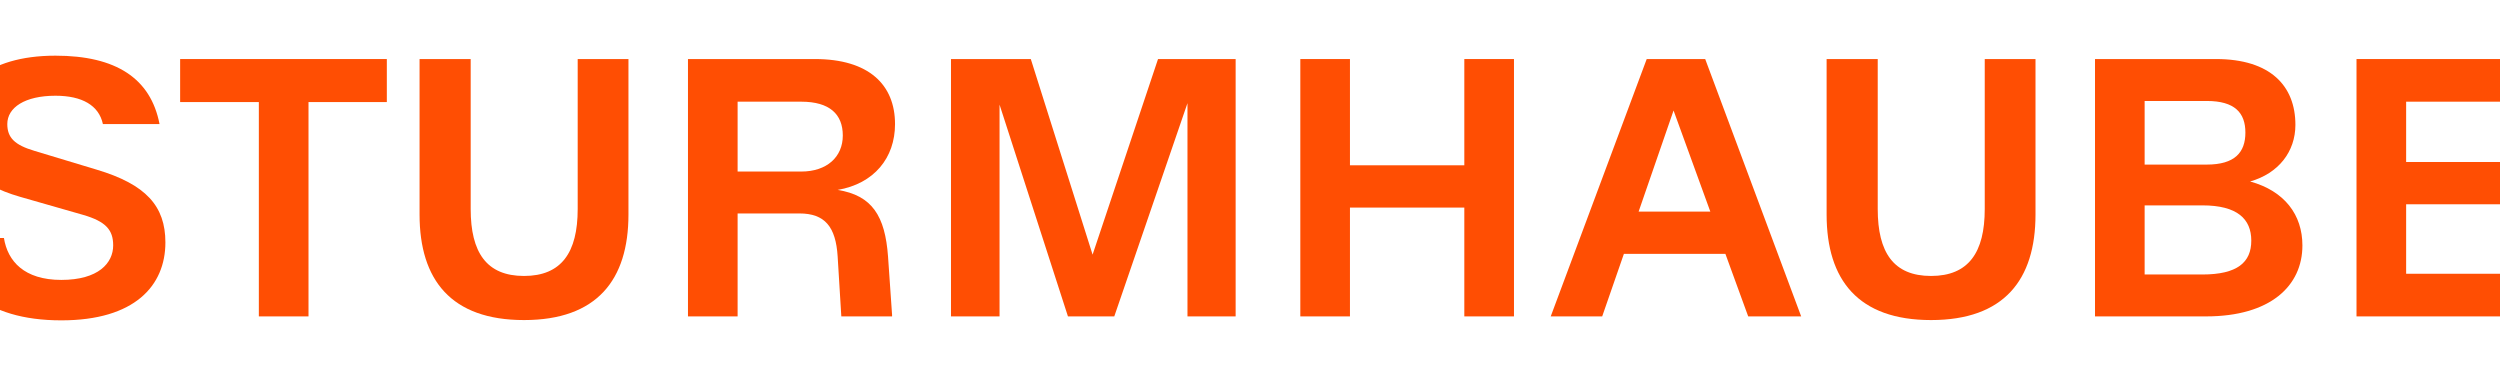 <svg version="1.0" preserveAspectRatio="xMidYMid meet" height="300" viewBox="0 0 1440 225" zoomAndPan="magnify" width="1920" xmlns:xlink="http://www.w3.org/1999/xlink" xmlns="http://www.w3.org/2000/svg"><defs><clipPath id="6fb78f7b7c"><path clip-rule="nonzero" d="M 0 32.07 L 96 32.07 L 96 184.527 L 0 184.527 Z M 0 32.07"></path></clipPath><clipPath id="70a147defe"><path clip-rule="nonzero" d="M 241 34 L 362 34 L 362 184.527 L 241 184.527 Z M 241 34"></path></clipPath><clipPath id="774bfd6219"><path clip-rule="nonzero" d="M 1052 34 L 1173 34 L 1173 184.527 L 1052 184.527 Z M 1052 34"></path></clipPath></defs><g clip-path="url(#6fb78f7b7c)"><path fill-rule="nonzero" fill-opacity="1" d="M 55.668 97.715 L 19.871 86.906 C 8.426 83.512 4.203 79.289 4.203 71.453 C 4.203 61.914 14.379 55.141 31.953 55.141 C 47.207 55.141 56.953 60.645 59.27 71.453 L 91.891 71.453 C 86.812 45.191 66.891 32.07 31.953 32.07 C -8.305 32.07 -26.102 51.555 -26.102 73.148 C -26.102 92.637 -14.242 105.965 11.602 113.375 L 47.824 123.754 C 60.953 127.559 65.191 132.43 65.191 141.332 C 65.191 151.504 56.715 161.23 35.316 161.23 C 13.918 161.23 4.395 150.426 2.266 137.098 L -31.18 137.098 C -29.273 162.93 -9.371 184.523 35.332 184.523 C 77.492 184.523 95.27 164.629 95.27 139.637 C 95.27 118.676 84.047 106.188 55.668 97.715 Z M 55.668 97.715" fill="#ff4e03"></path></g><path fill-rule="nonzero" fill-opacity="1" d="M 149.094 34.008 L 103.758 34.008 L 103.758 58.793 L 149.094 58.793 L 149.094 182.246 L 177.699 182.246 L 177.699 58.793 L 222.812 58.793 L 222.812 34.008 Z M 149.094 34.008" fill="#ff4e03"></path><g clip-path="url(#70a147defe)"><path fill-rule="nonzero" fill-opacity="1" d="M 332.75 120.41 C 332.75 145.402 323.434 158.953 301.828 158.953 C 280.227 158.953 271.113 145.402 271.113 120.41 L 271.113 34.008 L 241.668 34.008 L 241.668 123.582 C 241.668 161.266 259.891 184.355 301.828 184.355 C 343.766 184.355 361.992 161.266 361.992 123.582 L 361.992 34.008 L 332.75 34.008 Z M 332.75 120.41" fill="#ff4e03"></path></g><path fill-rule="nonzero" fill-opacity="1" d="M 515.535 71.488 C 515.535 48.828 500.504 34.008 469.359 34.008 L 396.273 34.008 L 396.273 182.246 L 424.863 182.246 L 424.863 122.945 L 460.453 122.945 C 475.074 122.945 481.422 130.562 482.484 147.715 L 484.598 182.227 L 513.836 182.227 L 513.836 181.387 L 511.504 147.715 C 509.805 124.422 502.391 112.57 482.484 109.395 C 503.457 105.793 515.535 90.973 515.535 71.488 Z M 461.516 98.797 L 424.863 98.797 L 424.863 58.57 L 461.516 58.57 C 477.836 58.57 485.453 65.777 485.453 78.059 C 485.453 90.34 476.344 98.812 461.516 98.812 Z M 461.516 98.797" fill="#ff4e03"></path><path fill-rule="nonzero" fill-opacity="1" d="M 629.332 146.672 L 593.742 34.008 L 547.77 34.008 L 547.77 182.246 L 575.742 182.246 L 575.742 60.27 L 615.137 182.246 L 641.824 182.246 L 683.984 59.43 L 683.984 182.246 L 711.73 182.246 L 711.73 34.008 L 667.027 34.008 Z M 629.332 146.672" fill="#ff4e03"></path><path fill-rule="nonzero" fill-opacity="1" d="M 843.449 95.211 L 777.574 95.211 L 777.574 34.008 L 748.984 34.008 L 748.984 182.246 L 777.574 182.246 L 777.574 119.566 L 843.449 119.566 L 843.449 182.246 L 872.051 182.246 L 872.051 34.008 L 843.449 34.008 Z M 843.449 95.211" fill="#ff4e03"></path><path fill-rule="nonzero" fill-opacity="1" d="M 948.508 34.008 L 893.223 182.227 L 922.871 182.227 L 935.363 146.223 L 993.828 146.223 L 1006.953 182.227 L 1037.469 182.227 L 982.195 34.008 Z M 943.844 121.883 L 963.969 63.648 L 985.145 121.883 Z M 943.844 121.883" fill="#ff4e03"></path><g clip-path="url(#774bfd6219)"><path fill-rule="nonzero" fill-opacity="1" d="M 1143.211 120.41 C 1143.211 145.402 1133.895 158.953 1112.285 158.953 C 1090.684 158.953 1081.57 145.402 1081.57 120.41 L 1081.57 34.008 L 1052.129 34.008 L 1052.129 123.582 C 1052.129 161.266 1070.352 184.355 1112.285 184.355 C 1154.227 184.355 1172.449 161.266 1172.449 123.582 L 1172.449 34.008 L 1143.211 34.008 Z M 1143.211 120.41" fill="#ff4e03"></path></g><path fill-rule="nonzero" fill-opacity="1" d="M 1296.105 104.523 C 1312.43 99.859 1322.152 87.371 1322.152 71.918 C 1322.152 49.465 1307.758 34.008 1276.406 34.008 L 1206.723 34.008 L 1206.723 182.246 L 1270.695 182.246 C 1307.758 182.246 1326.188 164.664 1326.188 141.387 C 1326.188 123.805 1316.012 110.047 1296.105 104.543 Z M 1235.309 58.16 L 1271.109 58.16 C 1287.199 58.16 1293.344 64.938 1293.344 76.375 C 1293.344 87.816 1287.199 94.801 1271.109 94.801 L 1235.309 94.801 Z M 1268.566 158.109 L 1235.309 158.109 L 1235.309 118.297 L 1268.566 118.297 C 1288.699 118.297 1296.742 126.137 1296.742 138.625 C 1296.742 151.113 1288.699 158.109 1268.566 158.109 Z M 1268.566 158.109" fill="#ff4e03"></path><path fill-rule="nonzero" fill-opacity="1" d="M 1385.938 157.684 L 1385.938 117.664 L 1453.516 117.664 L 1453.516 93.309 L 1385.938 93.309 L 1385.938 58.57 L 1460.516 58.57 L 1460.516 34.008 L 1357.348 34.008 L 1357.348 182.246 L 1465.801 182.246 L 1465.801 157.684 Z M 1385.938 157.684" fill="#ff4e03"></path></svg>